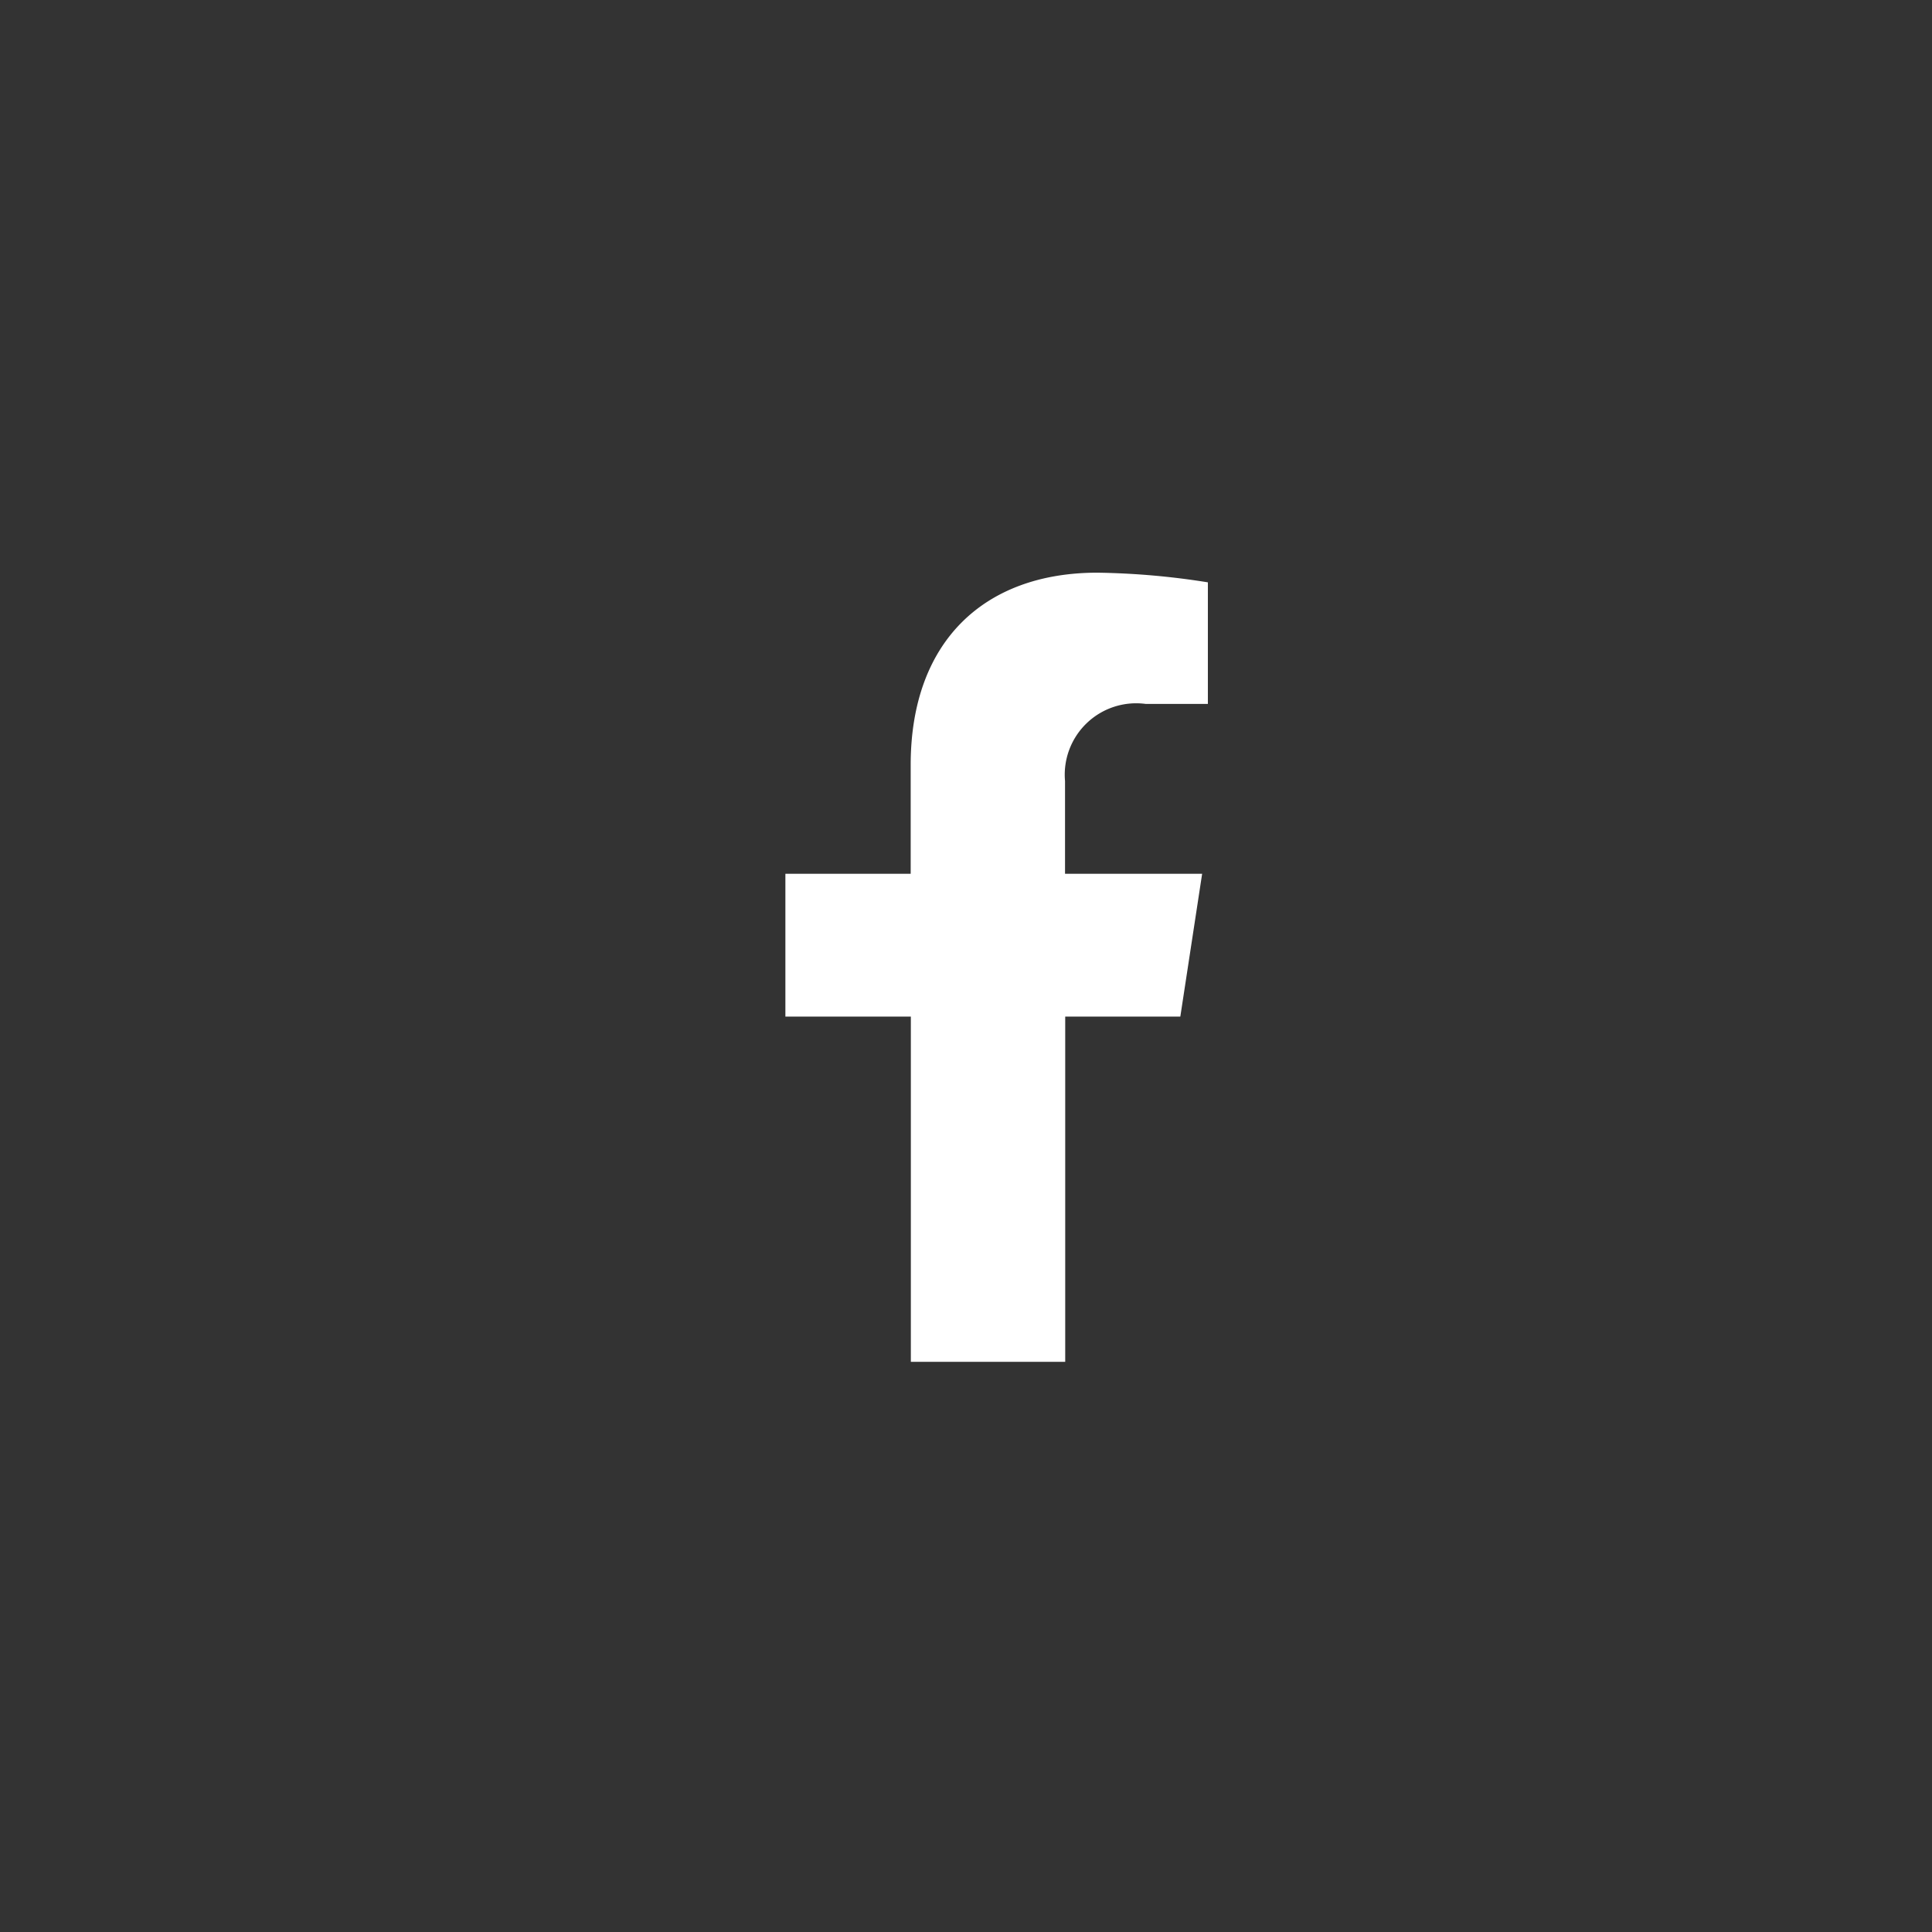 <svg xmlns="http://www.w3.org/2000/svg" xmlns:xlink="http://www.w3.org/1999/xlink" width="62" height="62" viewBox="0 0 62 62">
  <rect x="0" y="0" width="62" height="62" fill="#333333" stroke="none"/>
  <defs>
    <clipPath id="clip-facebook">
      <rect width="62" height="62"/>
    </clipPath>
  </defs>
  <g id="facebook" clip-path="url(#clip-facebook)">
    <g id="Grupo_14161" data-name="Grupo 14161" transform="translate(15116 10664)">
      <path id="Trazado_655" data-name="Trazado 655" d="M30.5,0C47.345,0,61,13.879,61,31S47.345,62,30.5,62,0,48.121,0,31,13.655,0,30.5,0Z" transform="translate(-15115 -10664)" fill="none"/>
      <path id="facebook-f-brands" d="M35.564,14.245l.7-4.583h-4.4V6.687a2.292,2.292,0,0,1,2.584-2.476h2V.31A24.379,24.379,0,0,0,32.9,0c-3.621,0-5.989,2.2-5.989,6.169V9.662H22.89v4.583h4.026V25.324H31.87V14.245Z" transform="translate(-15113.686 -10645.622)" fill="#fff"/>
    </g>
  </g>
</svg>
